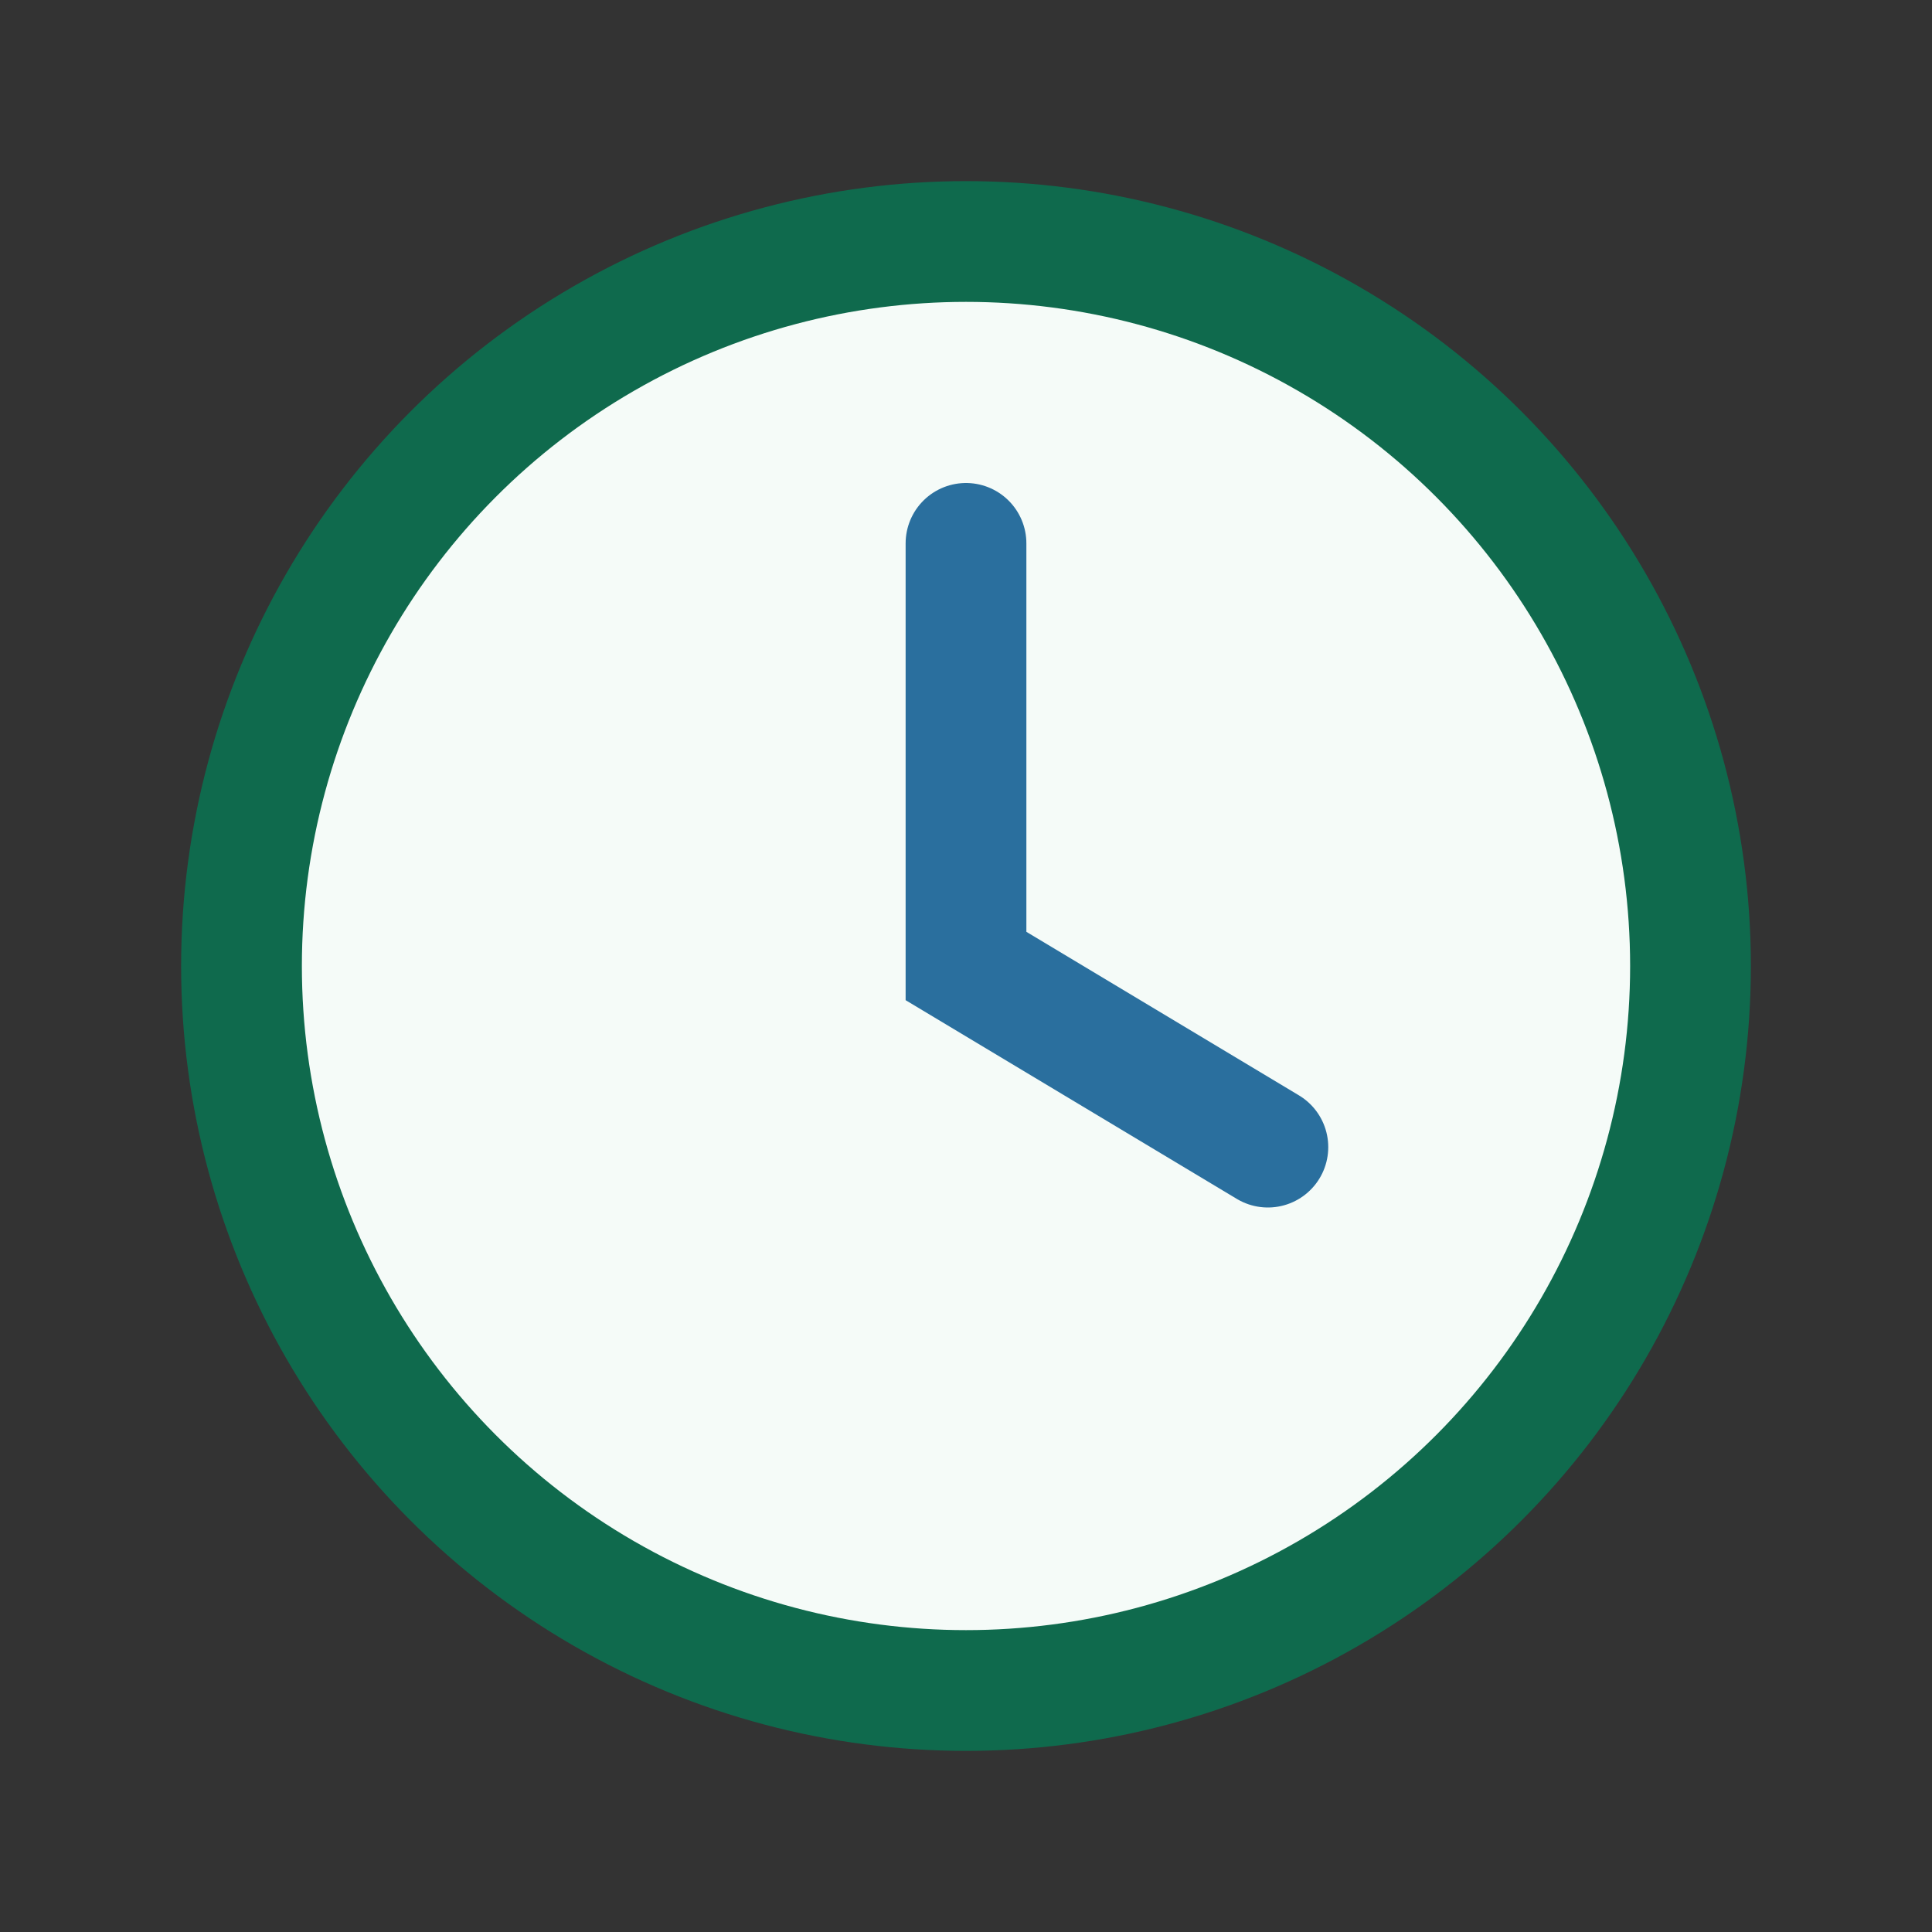 <?xml version="1.0" encoding="UTF-8"?>
<svg xmlns="http://www.w3.org/2000/svg" width="32" height="32" viewBox="0 0 32 32"><rect x="0" y="0" width="32" height="32" fill="#333333" stroke="none"/><circle cx="16" cy="16" r="12" fill="#F5FBF8" stroke="#0F6A4D" stroke-width="2"/><path d="M16 9v7l5 3" fill="none" stroke="#2A6F9E" stroke-width="2" stroke-linecap="round"/></svg>